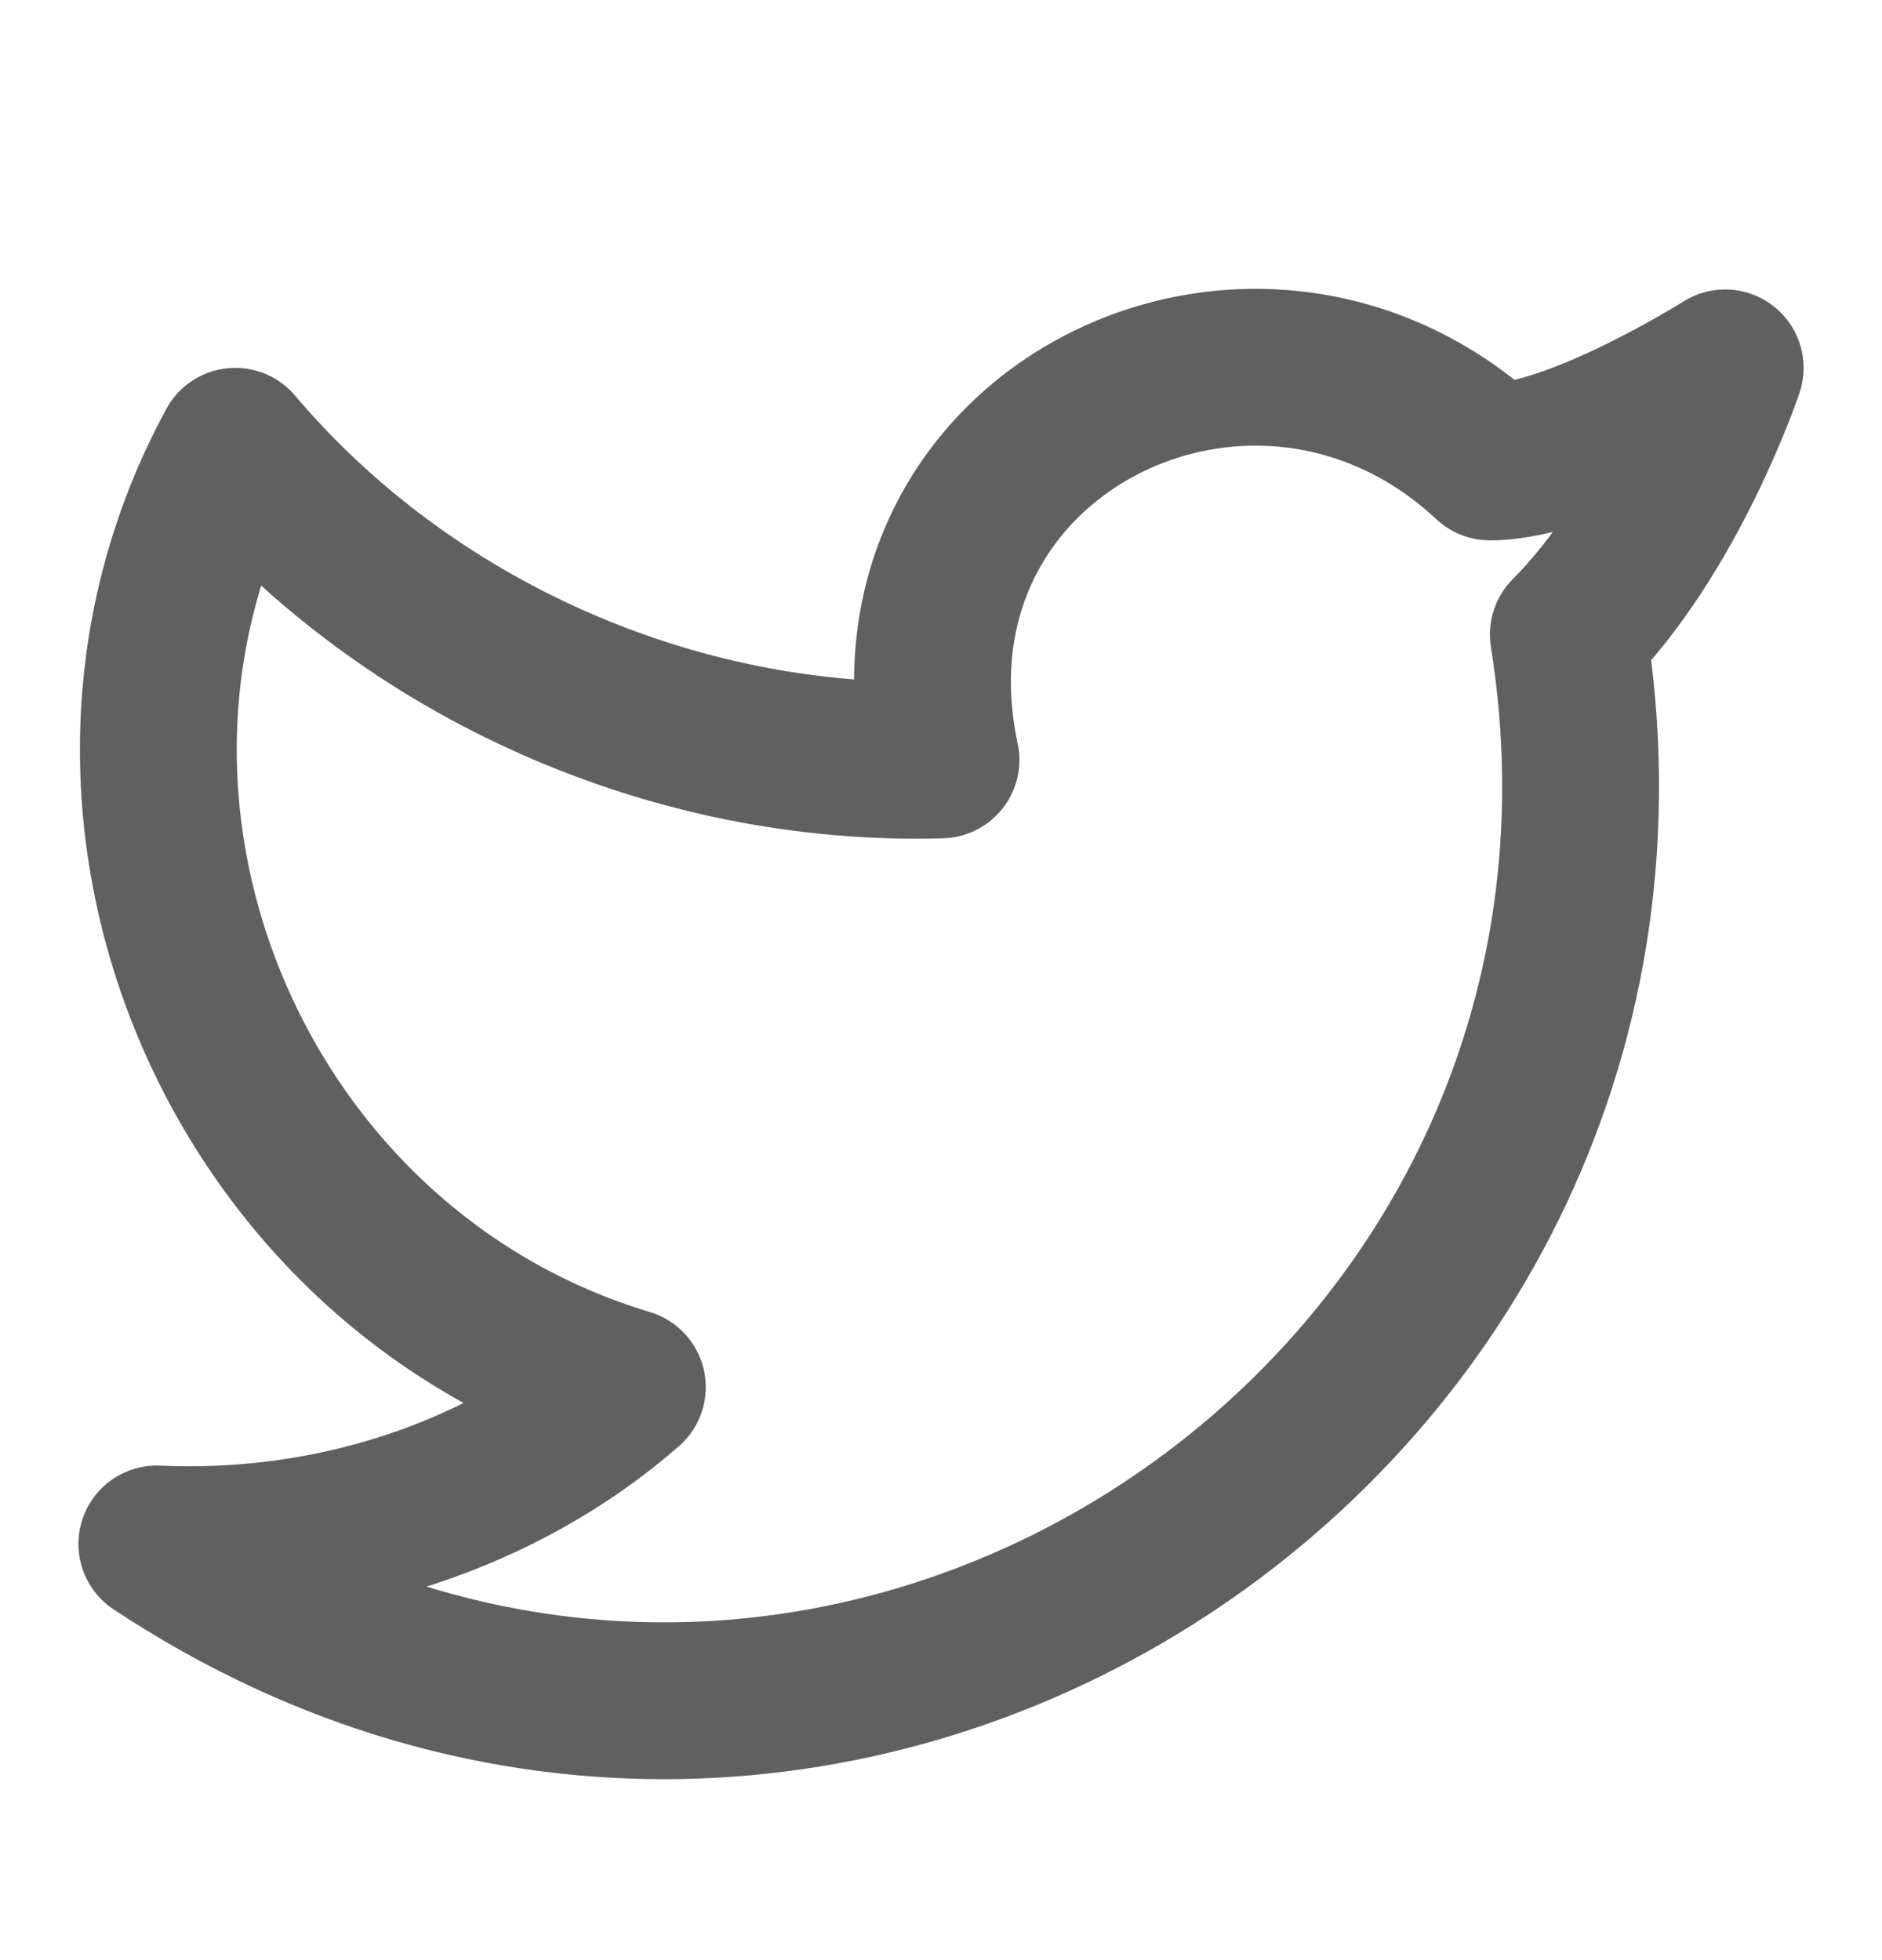 <svg width="24" height="25" viewBox="0 0 24 25" fill="none" xmlns="http://www.w3.org/2000/svg">
<path d="M22 4.692C22 4.692 21.3 6.792 20 8.092C21.6 18.092 10.6 25.392 2 19.692C4.2 19.792 6.4 19.092 8 17.692C3 16.192 0.5 10.292 3 5.692C5.2 8.292 8.6 9.792 12 9.692C11.1 5.492 16 3.092 19 5.892C20.1 5.892 22 4.692 22 4.692Z" stroke="#606060" stroke-width="2" stroke-linecap="round" stroke-linejoin="round"/>
</svg>
